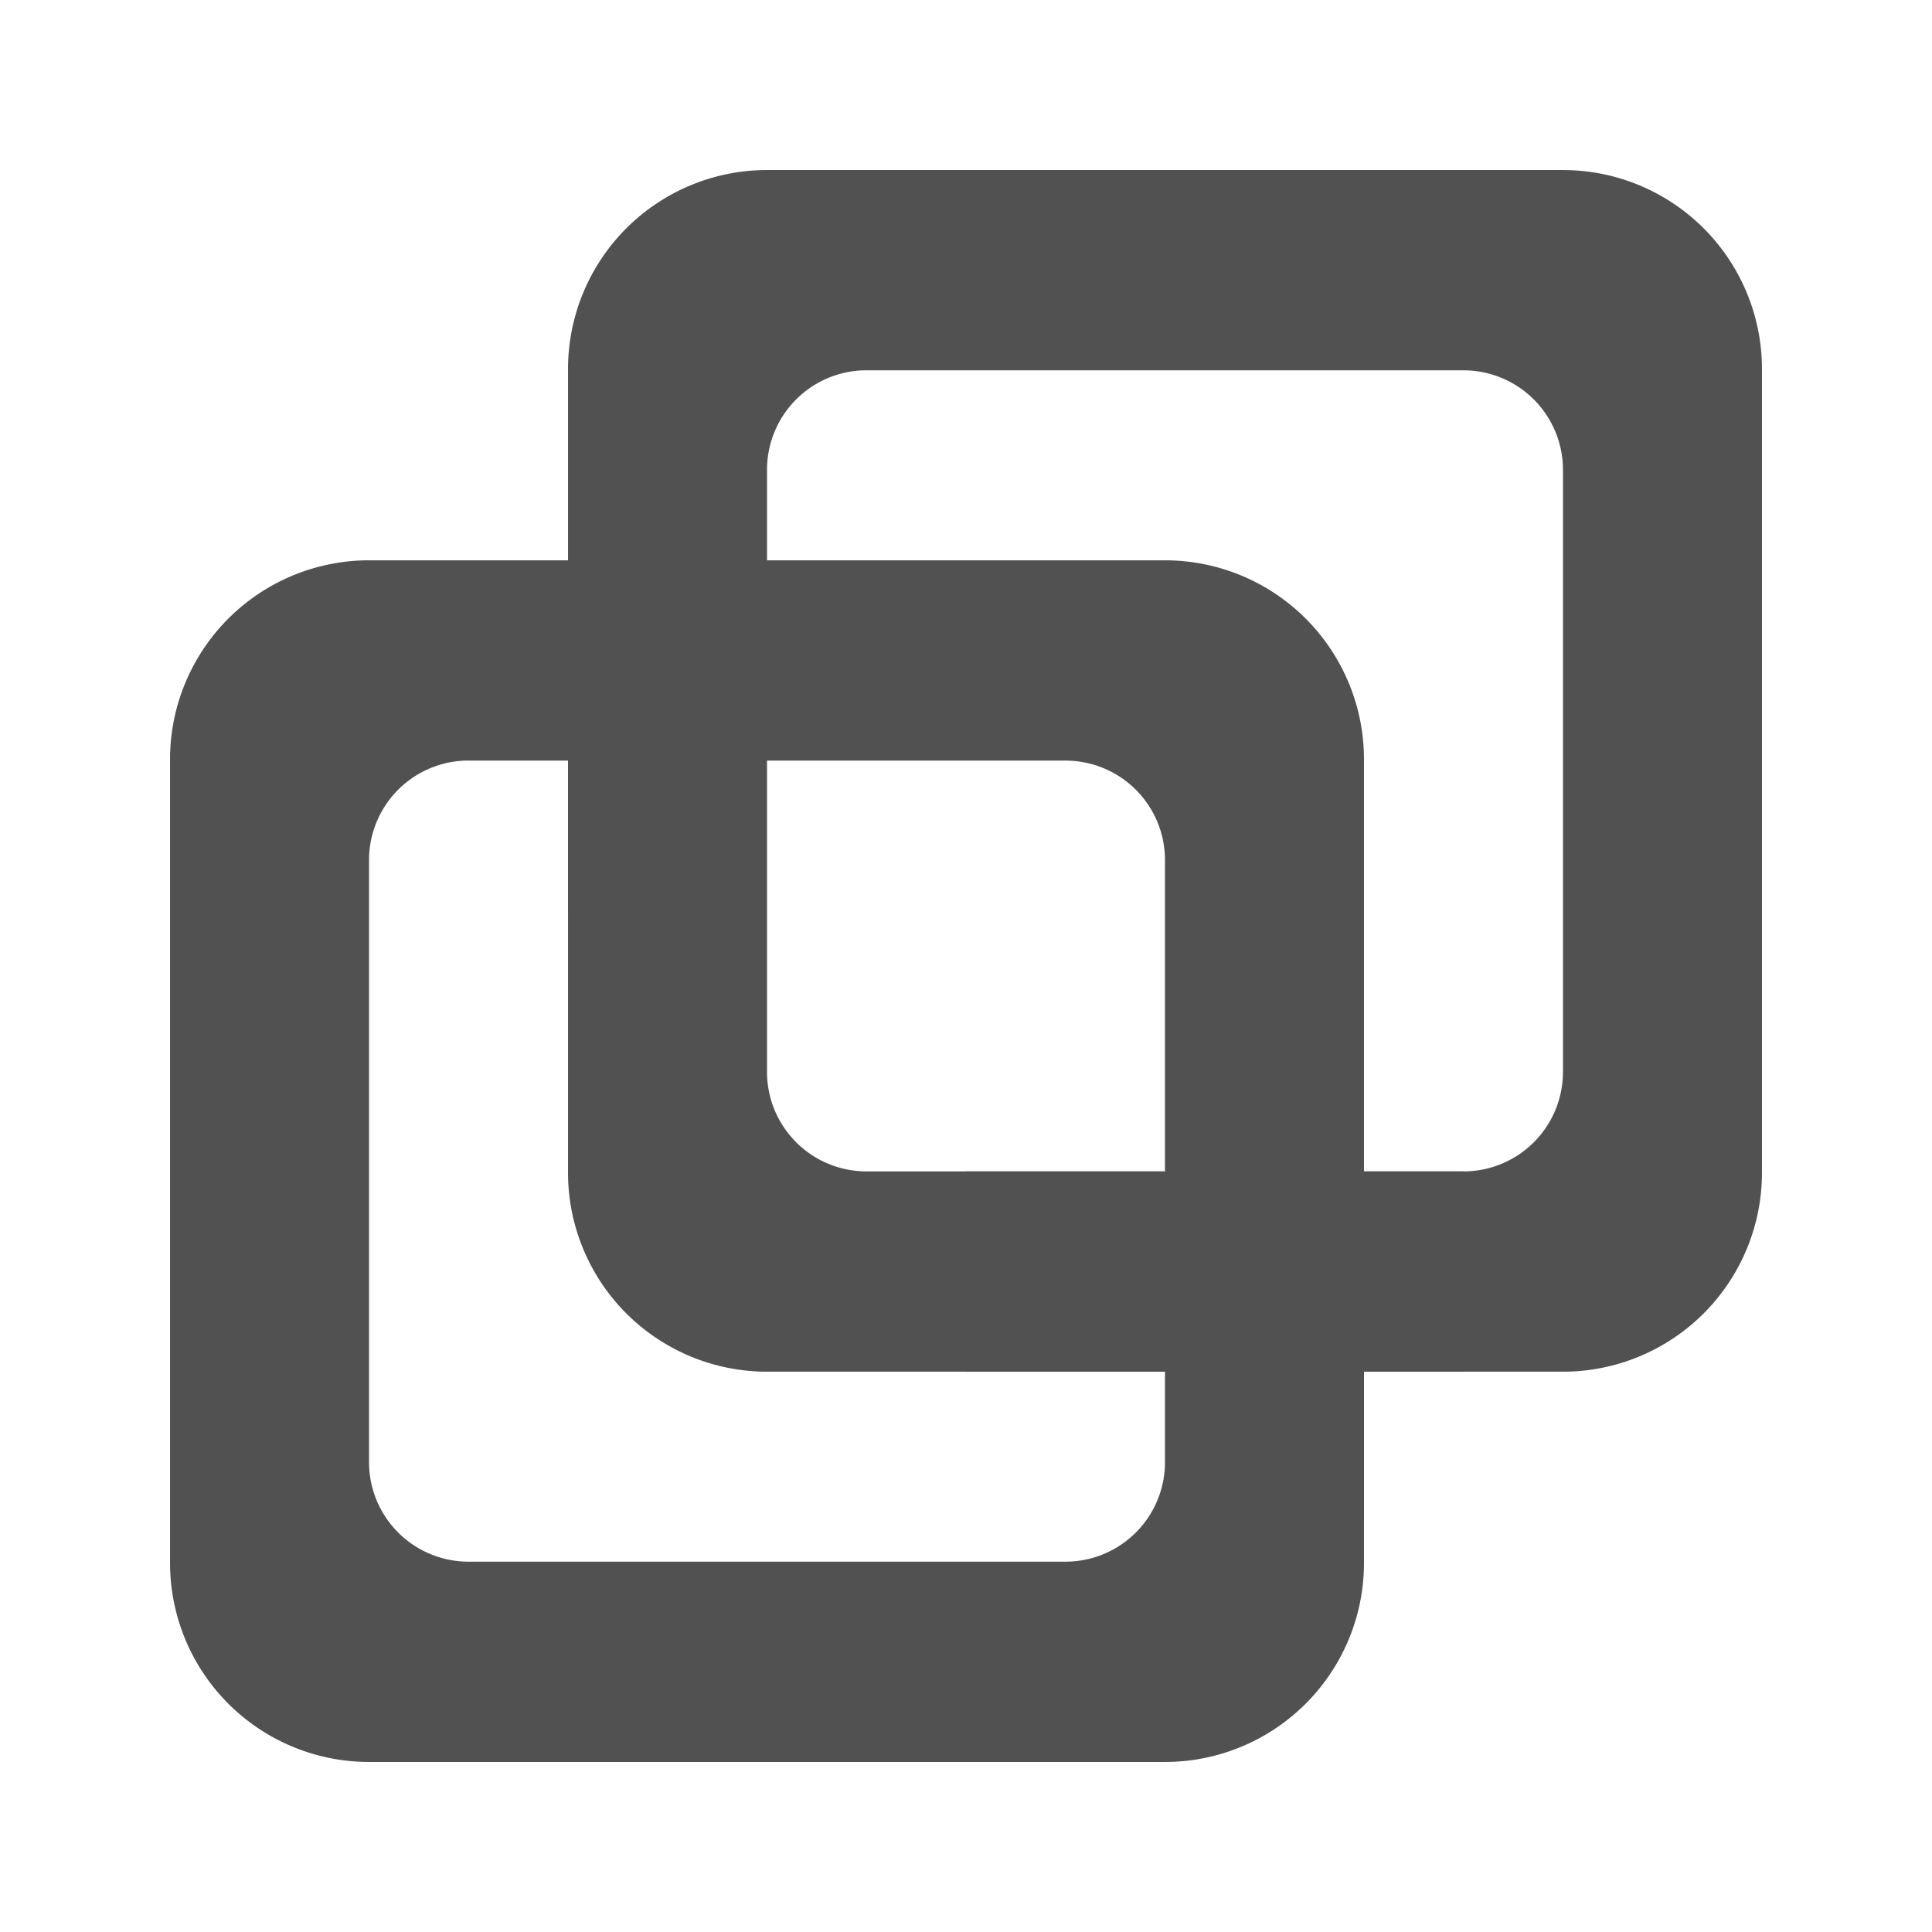 <?xml version="1.0" standalone="no"?><!DOCTYPE svg PUBLIC "-//W3C//DTD SVG 1.1//EN" "http://www.w3.org/Graphics/SVG/1.1/DTD/svg11.dtd"><svg t="1625856842297" class="icon" viewBox="0 0 1024 1024" version="1.1" xmlns="http://www.w3.org/2000/svg" p-id="8580" xmlns:xlink="http://www.w3.org/1999/xlink" width="200" height="200"><defs><style type="text/css"></style></defs><path d="M406.531 90.125h421.875A105.469 105.469 0 0 1 933.875 195.594v425.961a105.469 105.469 0 0 1-105.469 105.469h-421.875a105.469 105.469 0 0 1-105.469-105.469V195.594A105.469 105.469 0 0 1 406.531 90.125z m52.734 106.135a52.734 52.734 0 0 0-52.734 52.757v319.115a52.734 52.734 0 0 0 52.734 52.734h316.406a52.734 52.734 0 0 0 52.734-52.734V249.016a52.734 52.734 0 0 0-52.734-52.734h-316.406z" fill="#515151" p-id="8581"></path><path d="M195.594 296.977h421.875a105.469 105.469 0 0 1 105.469 105.469V828.406A105.469 105.469 0 0 1 617.469 933.875h-421.875A105.469 105.469 0 0 1 90.125 828.406V402.446a105.469 105.469 0 0 1 105.469-105.469z m52.734 106.135a52.734 52.734 0 0 0-52.734 52.757v319.115a52.734 52.734 0 0 0 52.734 52.734h316.406a52.734 52.734 0 0 0 52.734-52.734V455.868a52.734 52.734 0 0 0-52.734-52.734H248.328z" fill="#515151" p-id="8582"></path><path d="M512 620.866h263.672v106.157H512z" fill="#515151" p-id="8583"></path><path d="M301.062 403.134h105.469L301.062 482.735z" fill="#515151" p-id="8584"></path><path d="M722.938 727.023h-105.469l105.469 79.601z" fill="#515151" p-id="8585"></path></svg>